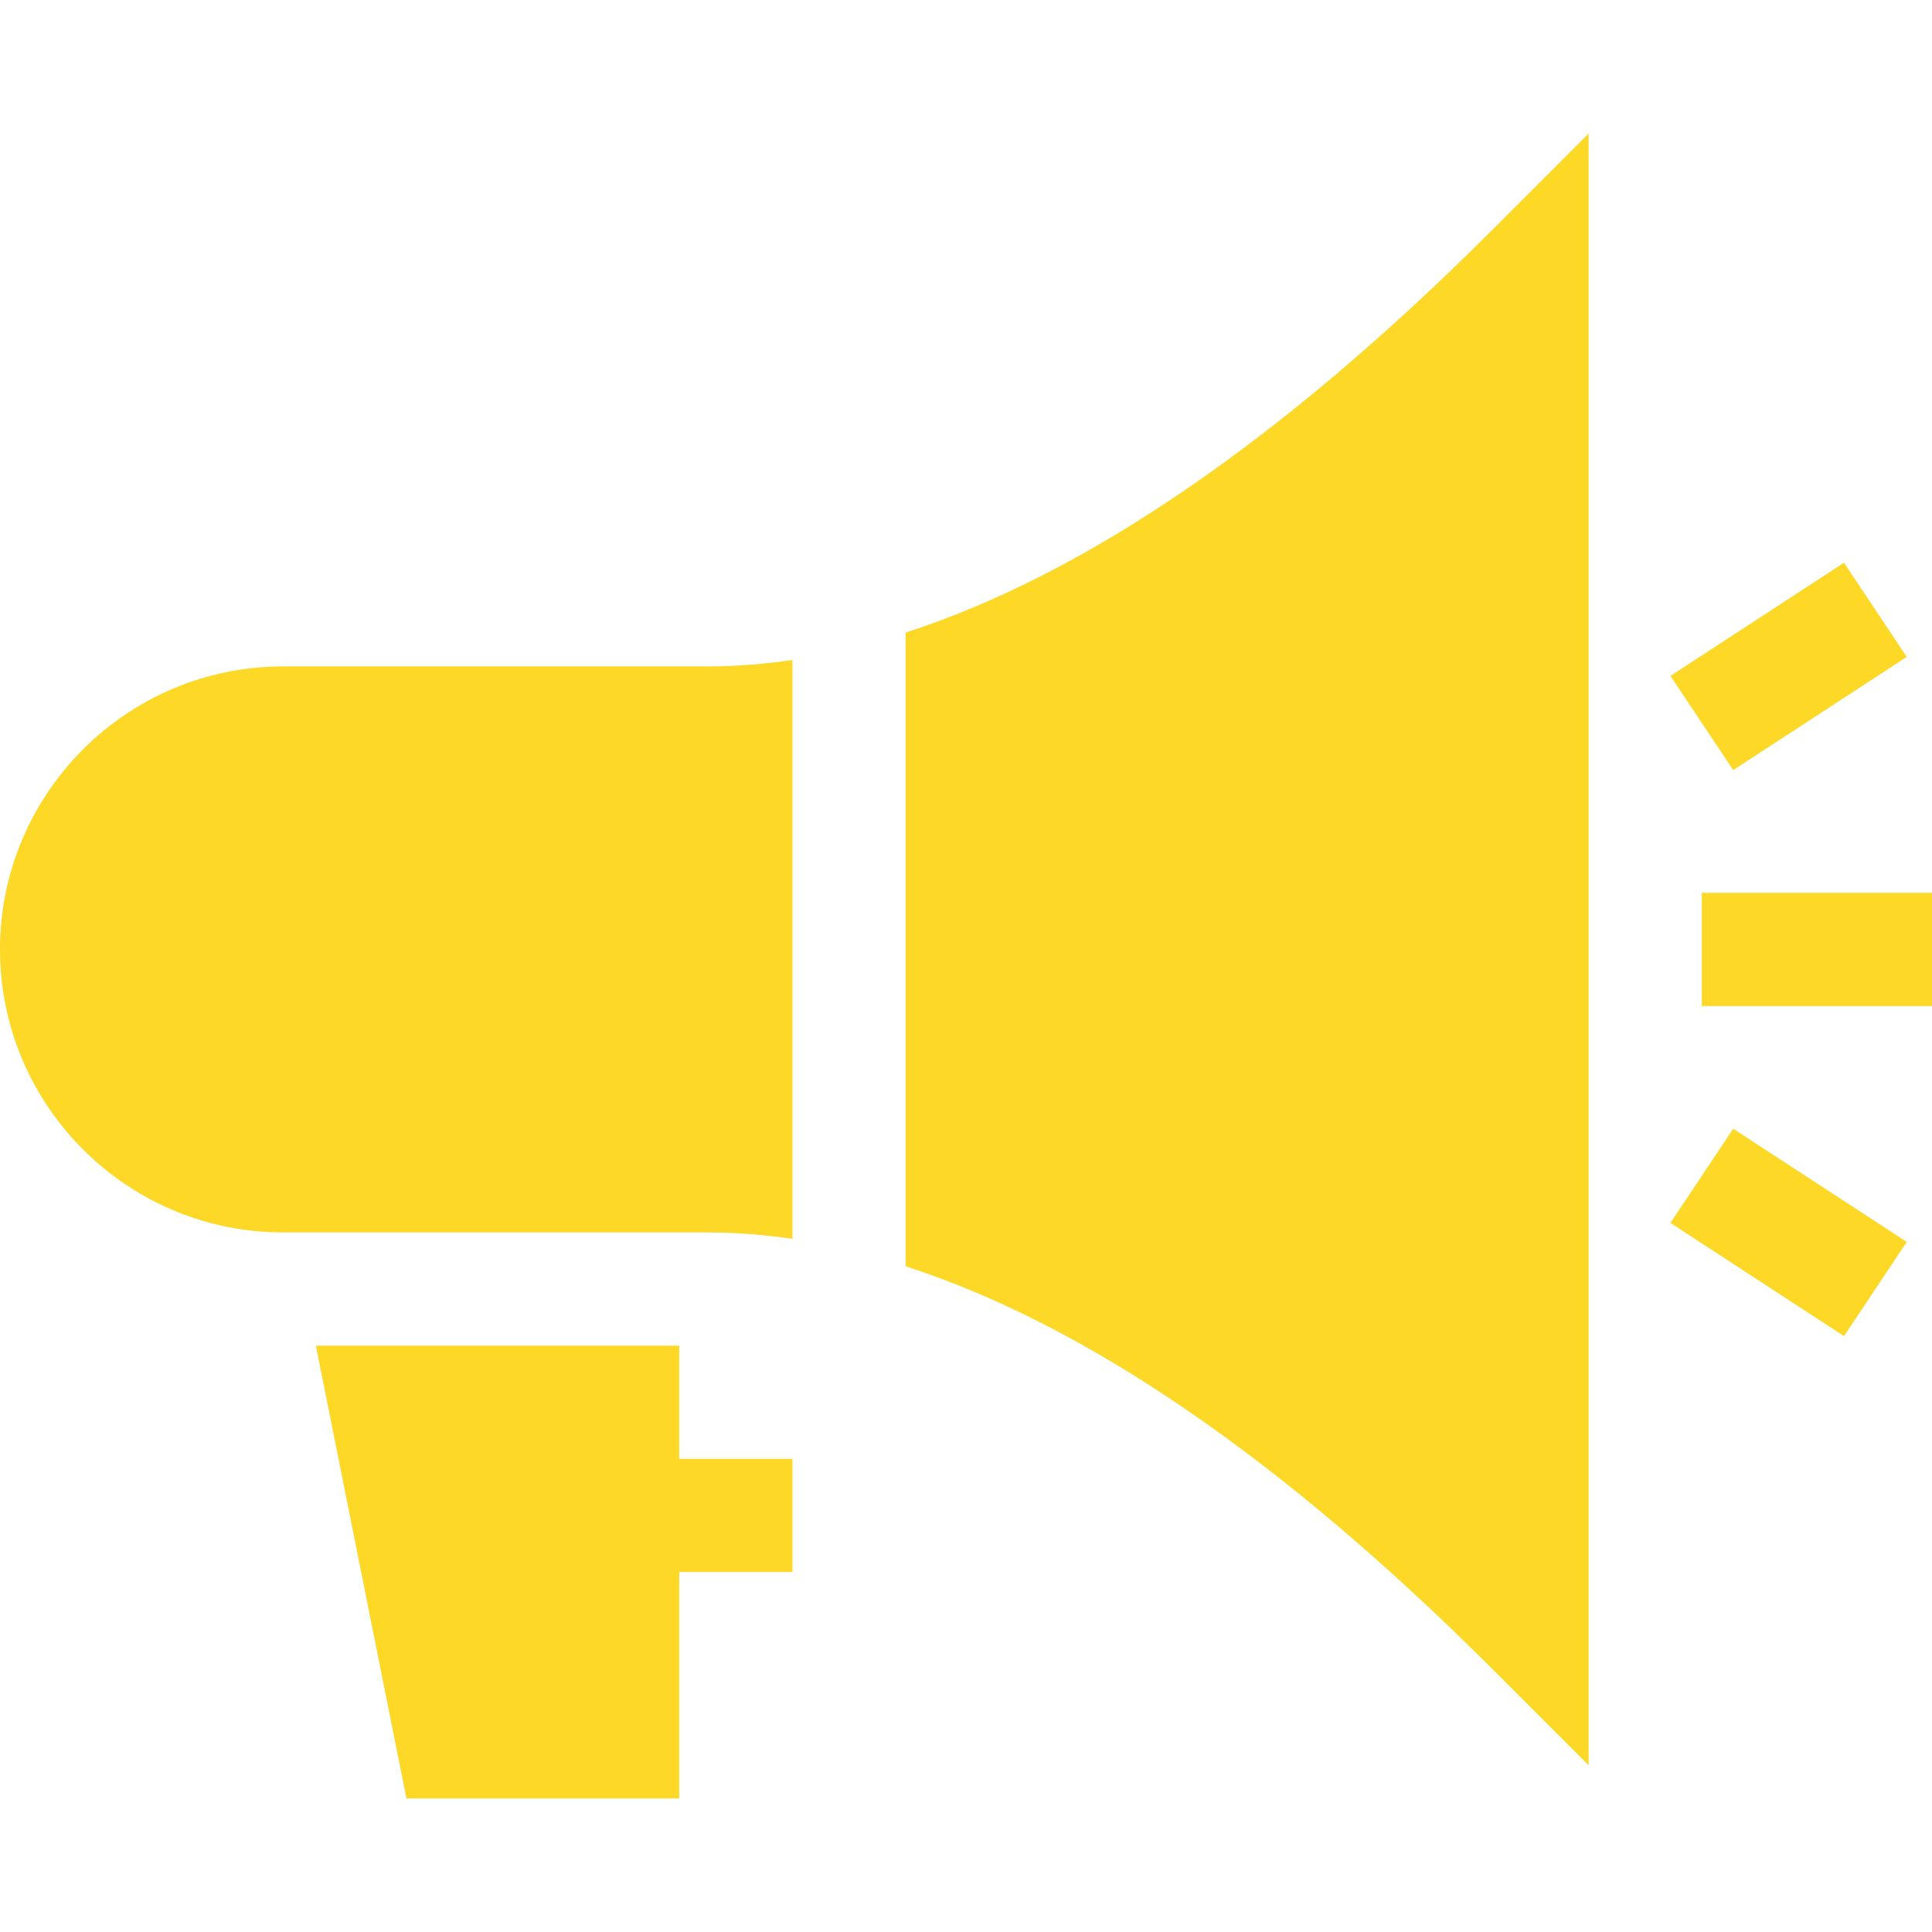 <svg xmlns="http://www.w3.org/2000/svg" version="1.1" xmlns:xlink="http://www.w3.org/1999/xlink" width="512" height="512" x="0" y="0" viewBox="0 0 512 512" style="enable-background:new 0 0 512 512" xml:space="preserve"><g><path d="M451 236.605h61v30h-61zM505.32 174.086l-16.64-24.961-46 30 16.64 24.961zM442.68 324.086l46 30 16.64-24.961-46-30zM75 176.605c-41.353 0-75 33.647-75 75s33.647 75 75 75h112.72c7.33 0 14.762.615 22.28 1.701V174.904c-7.518 1.086-14.951 1.701-22.28 1.701zM240 167.635v167.941c47.117 15.227 99.053 50.305 155.395 106.635L421 467.816V35.395L395.395 61C339.053 117.331 287.117 152.408 240 167.635zM180 356.605H83.705l24.005 120H180v-60h30v-30h-30z" fill="#fdd826" opacity="1" data-original="#000000"></path></g></svg>